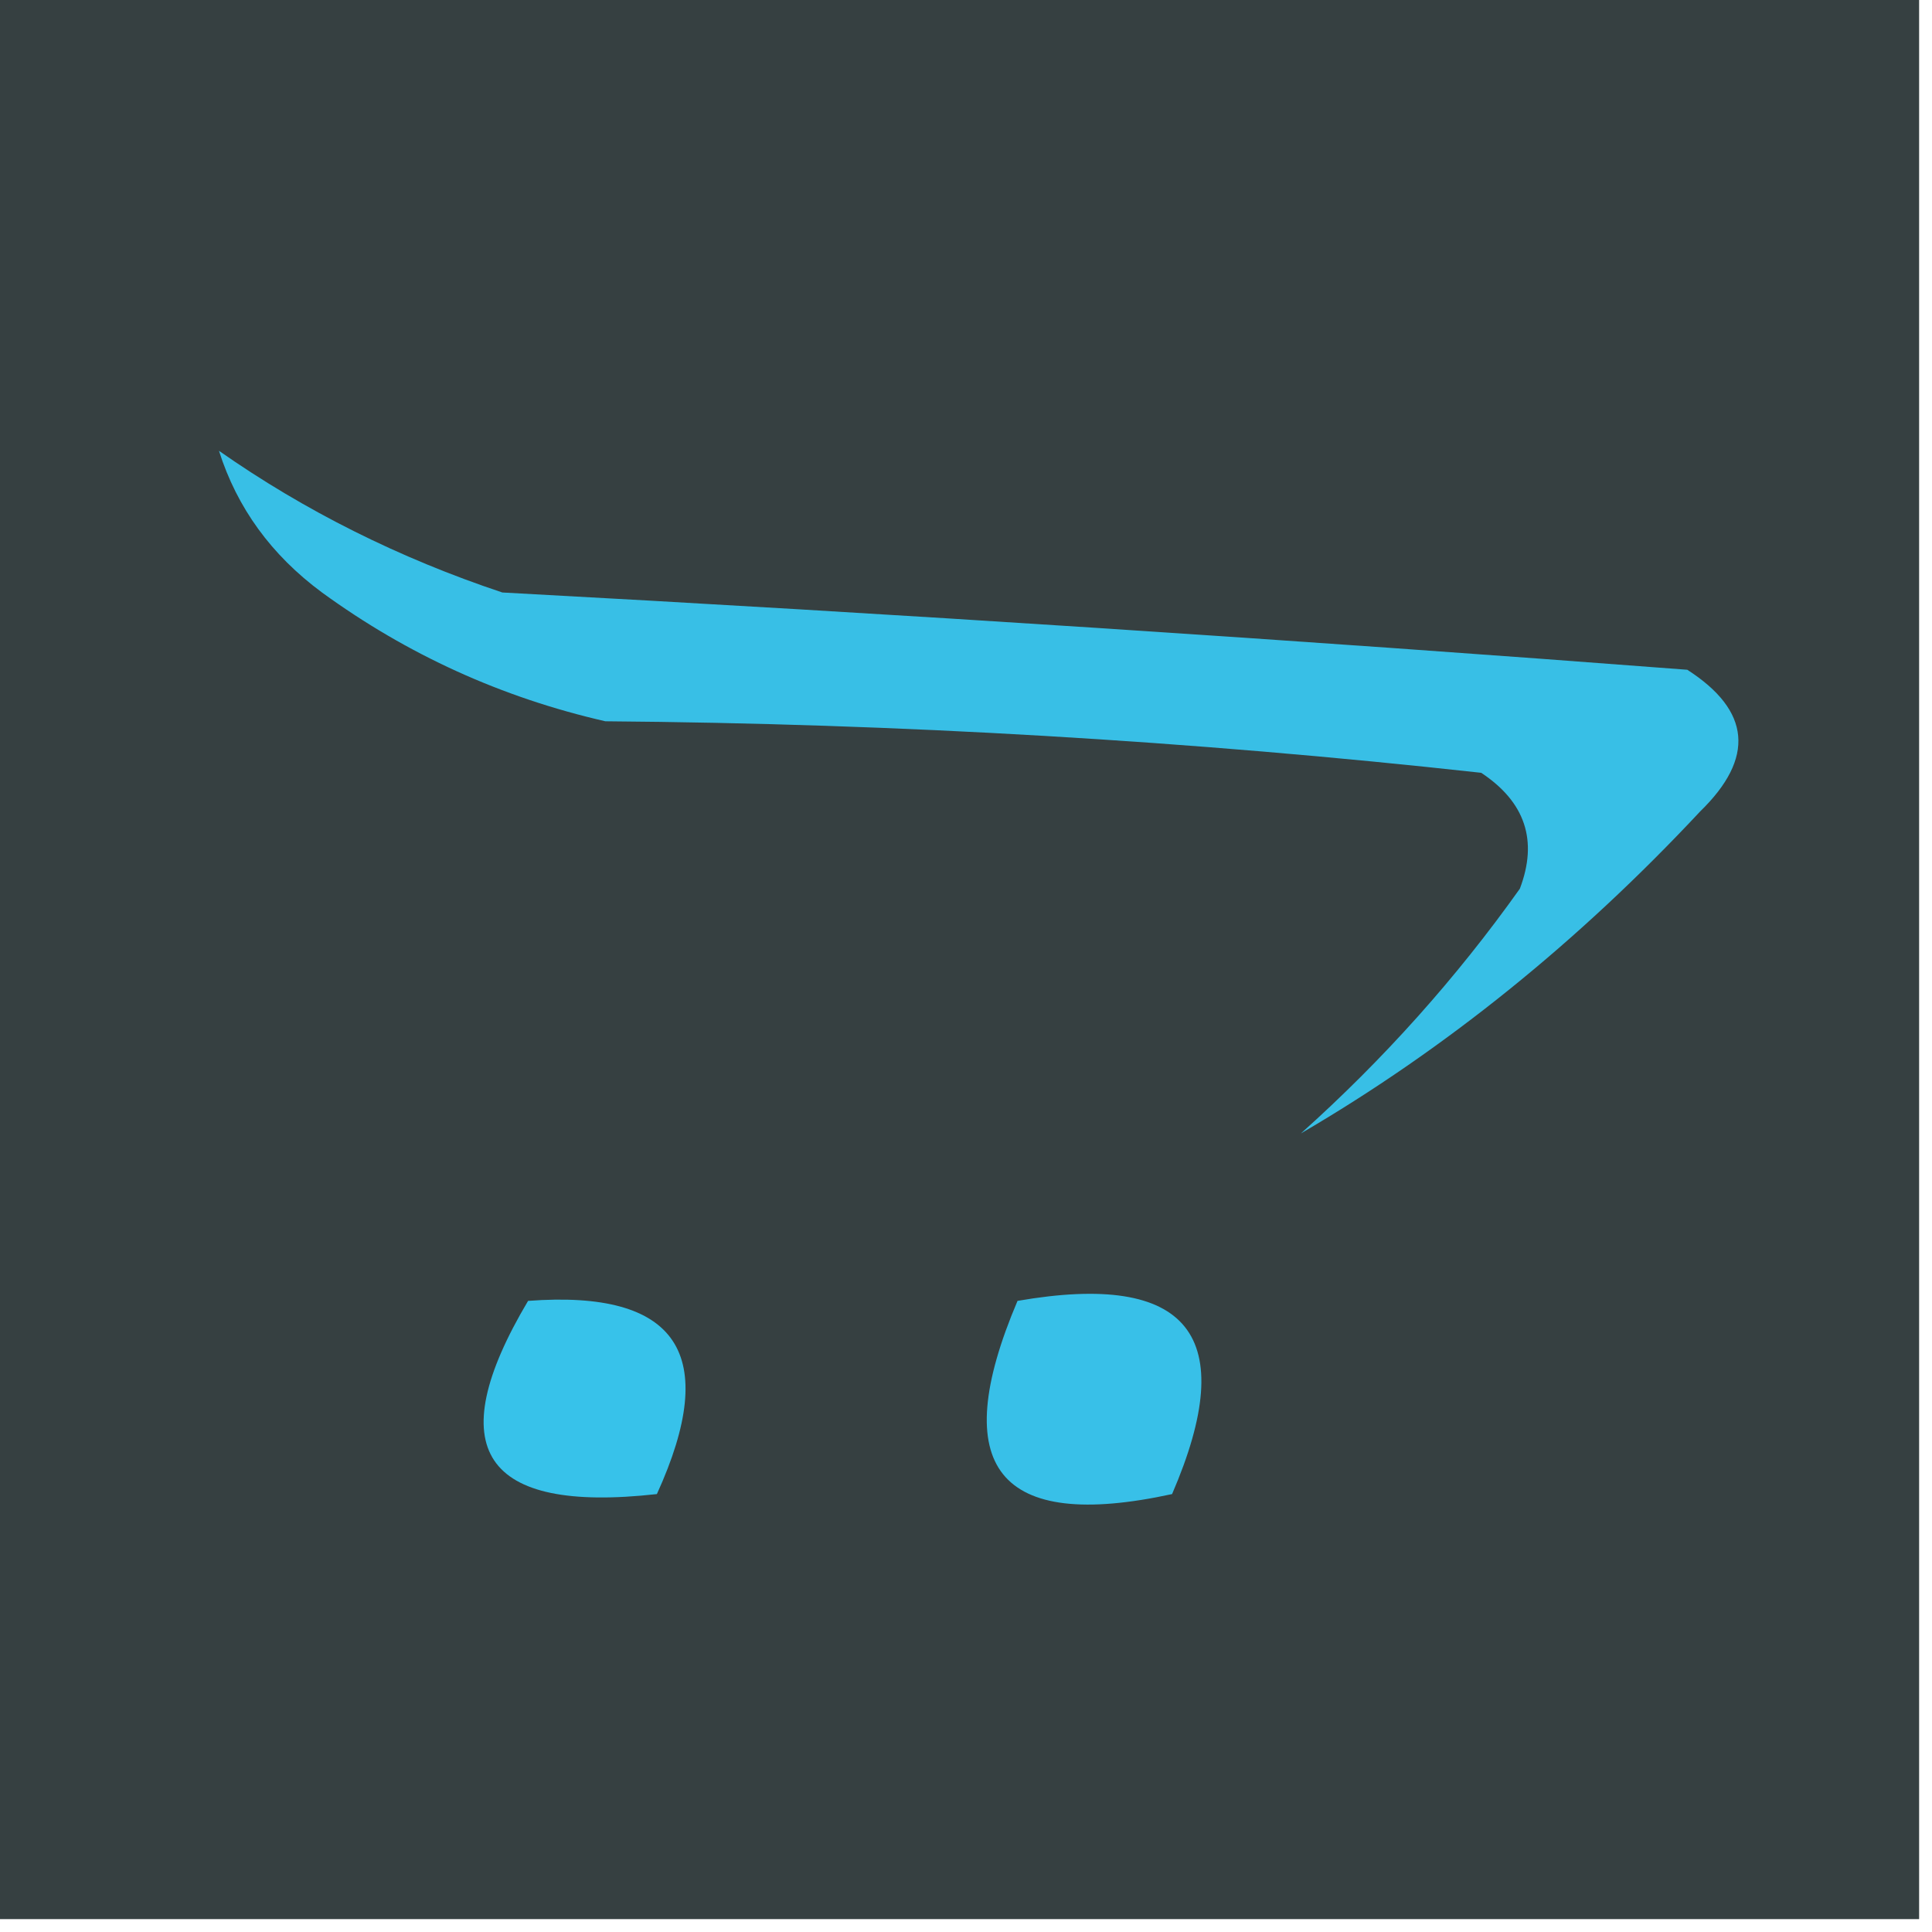 <svg xmlns="http://www.w3.org/2000/svg" xmlns:xlink="http://www.w3.org/1999/xlink" width="75px" height="75px" style="shape-rendering:geometricPrecision; text-rendering:geometricPrecision; image-rendering:optimizeQuality; fill-rule:evenodd; clip-rule:evenodd"><g><path style="opacity:0.996" fill="#364041" d="M -0.5,-0.5 C 24.5,-0.5 49.5,-0.5 74.5,-0.5C 74.5,24.5 74.5,49.5 74.5,74.5C 49.5,74.5 24.5,74.5 -0.5,74.5C -0.5,49.5 -0.5,24.5 -0.5,-0.5 Z"></path></g><g><path style="opacity:1" fill="#38bfe6" d="M 8.5,17.5 C 11.834,19.834 15.501,21.667 19.5,23C 34.855,23.828 50.189,24.828 65.5,26C 67.968,27.588 68.134,29.422 66,31.5C 61.27,36.563 56.103,40.729 50.5,44C 53.704,41.131 56.537,37.965 59,34.5C 59.711,32.633 59.211,31.133 57.5,30C 46.224,28.757 34.891,28.09 23.5,28C 19.482,27.081 15.815,25.414 12.5,23C 10.536,21.549 9.203,19.716 8.5,17.5 Z"></path></g><g><path style="opacity:1" fill="#37c2ea" d="M 20.5,50.5 C 26.313,50.062 27.98,52.562 25.5,58C 18.745,58.756 17.078,56.256 20.5,50.5 Z"></path></g><g><path style="opacity:1" fill="#38c0e8" d="M 39.5,50.5 C 46.158,49.344 48.158,51.844 45.5,58C 38.75,59.469 36.75,56.969 39.5,50.5 Z"></path></g></svg>